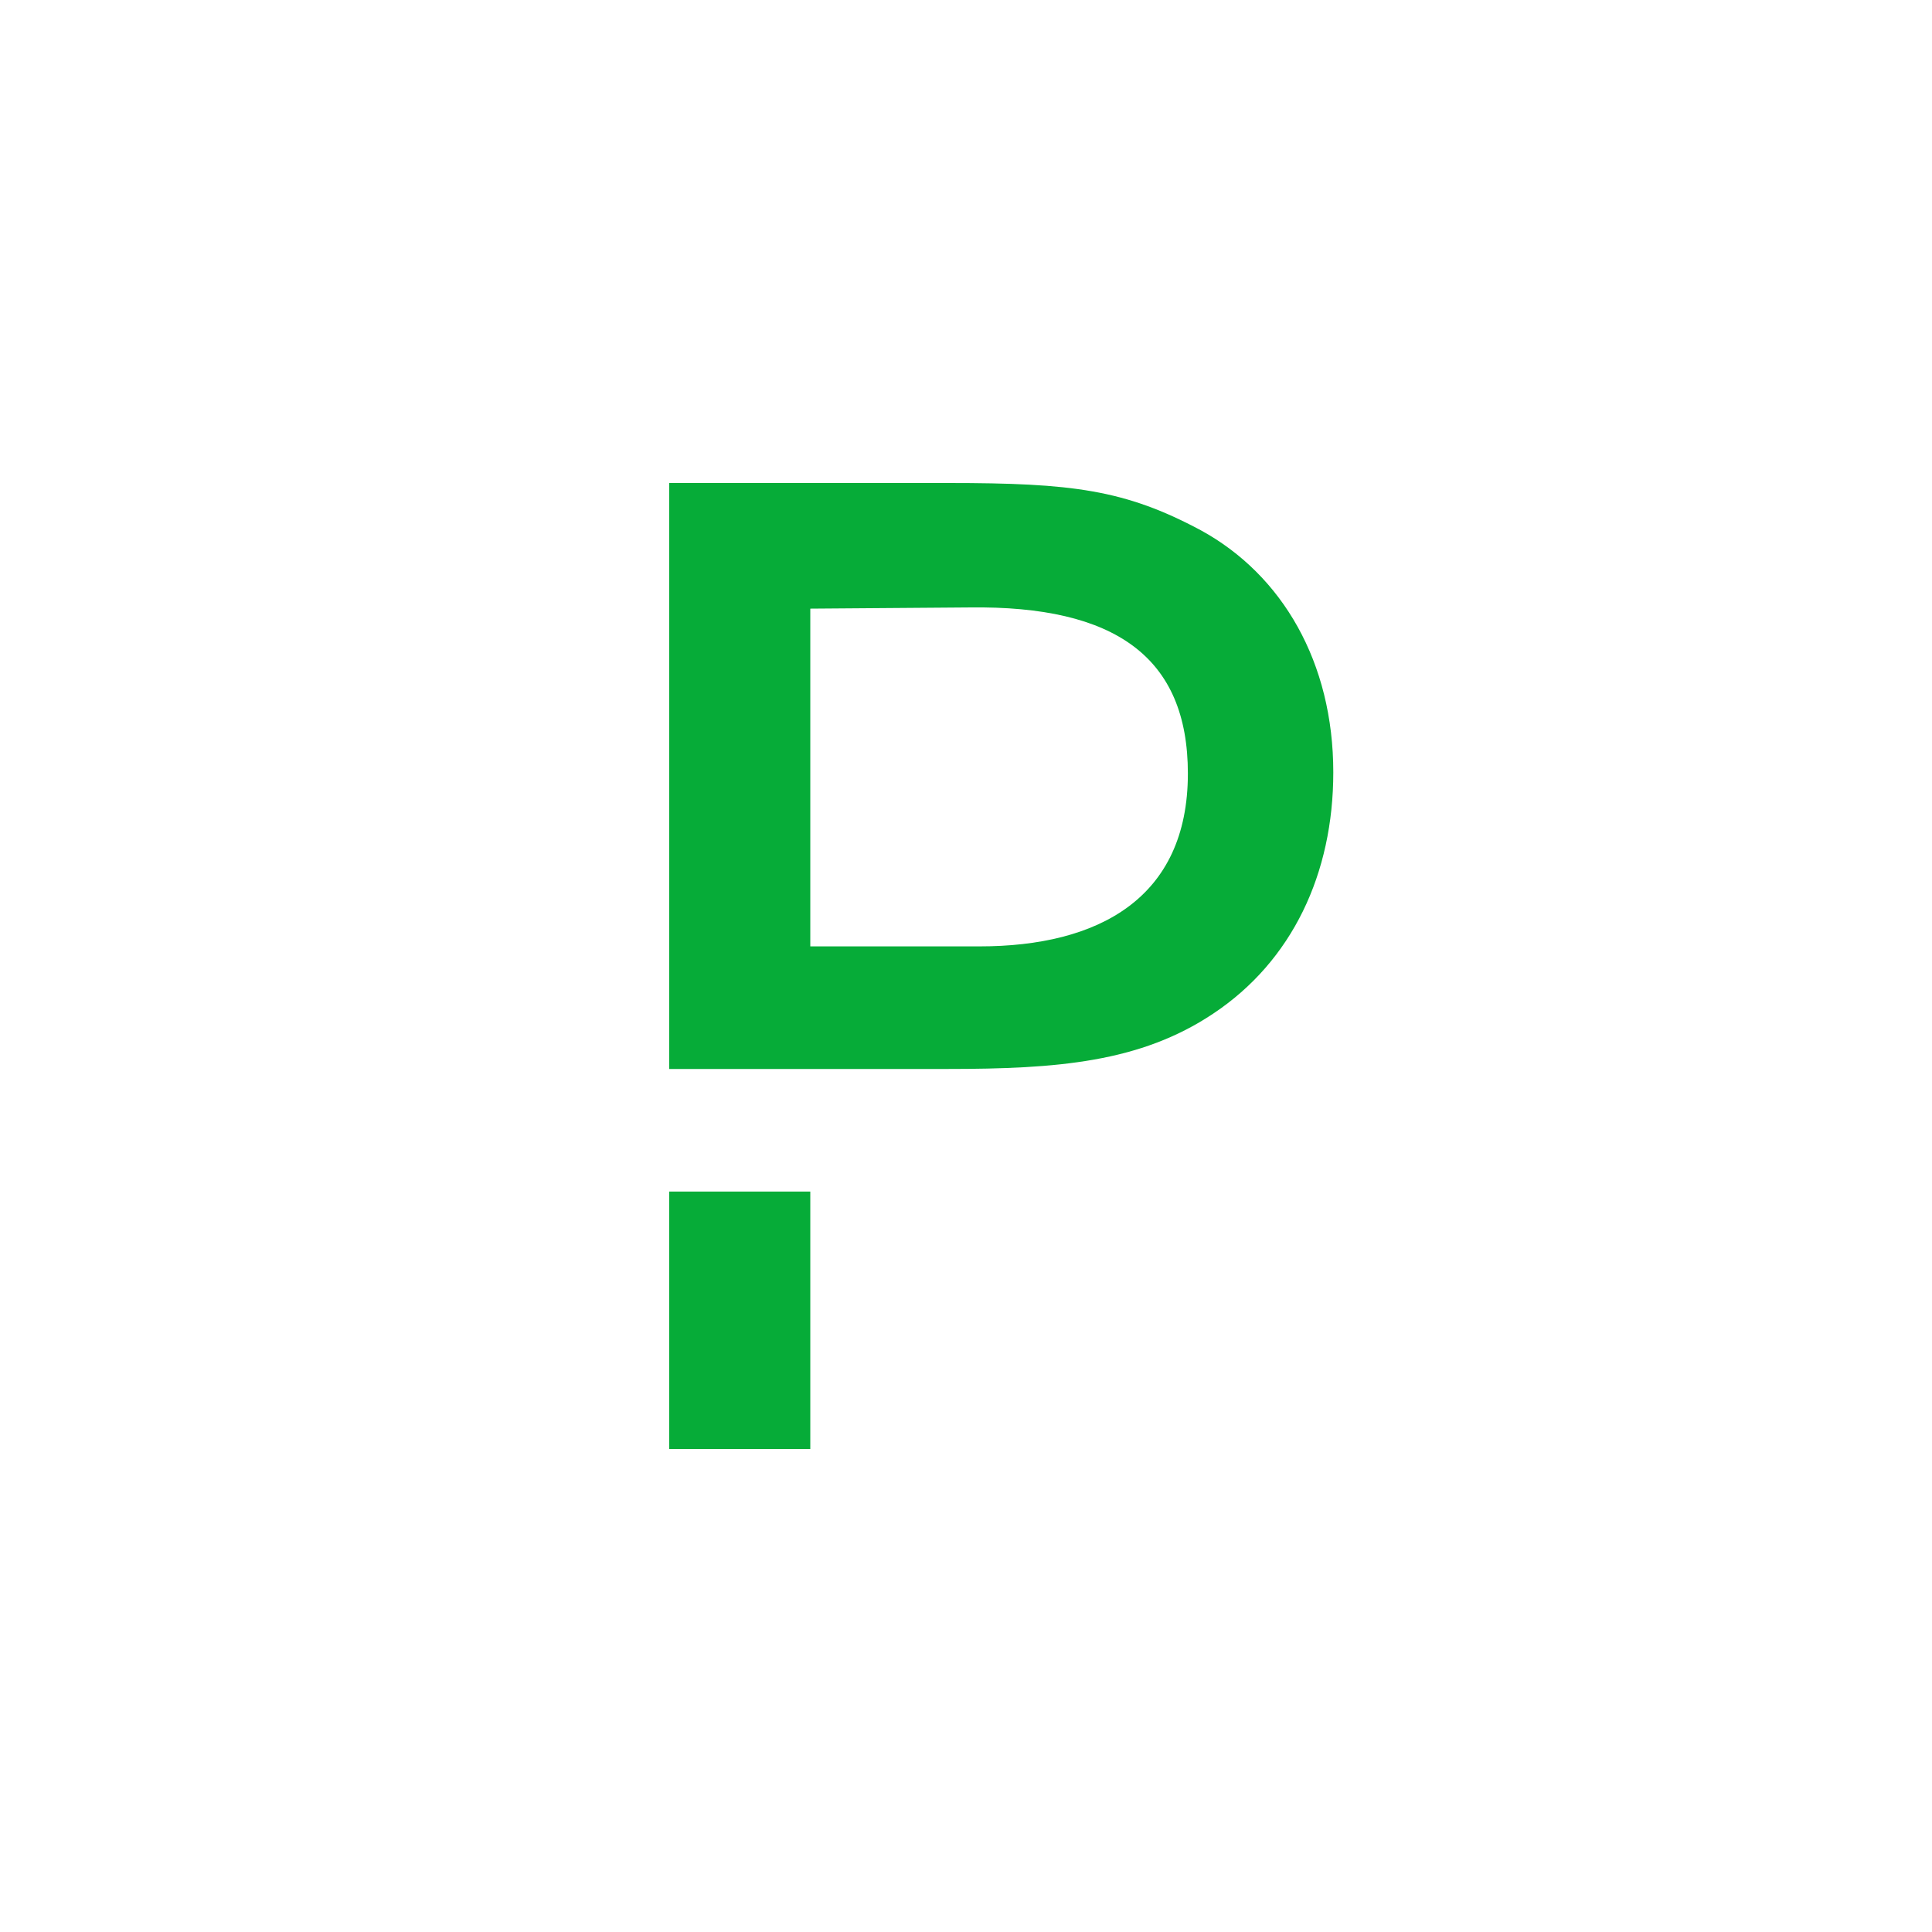 <svg width="64" height="64" viewBox="0 0 64 64" fill="none" xmlns="http://www.w3.org/2000/svg">
<path d="M26.842 39.472H22.167V48H26.842V39.472Z" fill="#06AC38"/>
<path d="M39.775 17.564C37.265 16.223 35.525 16 31.416 16H22.167V35.411H31.376C35.039 35.411 37.771 35.188 40.18 33.584C42.811 31.838 44.167 28.934 44.167 25.584C44.167 21.949 42.487 19.046 39.775 17.564ZM32.449 31.35H26.842V20.162L32.125 20.122C36.942 20.061 39.35 21.767 39.35 25.624C39.35 29.767 36.375 31.35 32.449 31.35Z" fill="#06AC38"/>
</svg>
